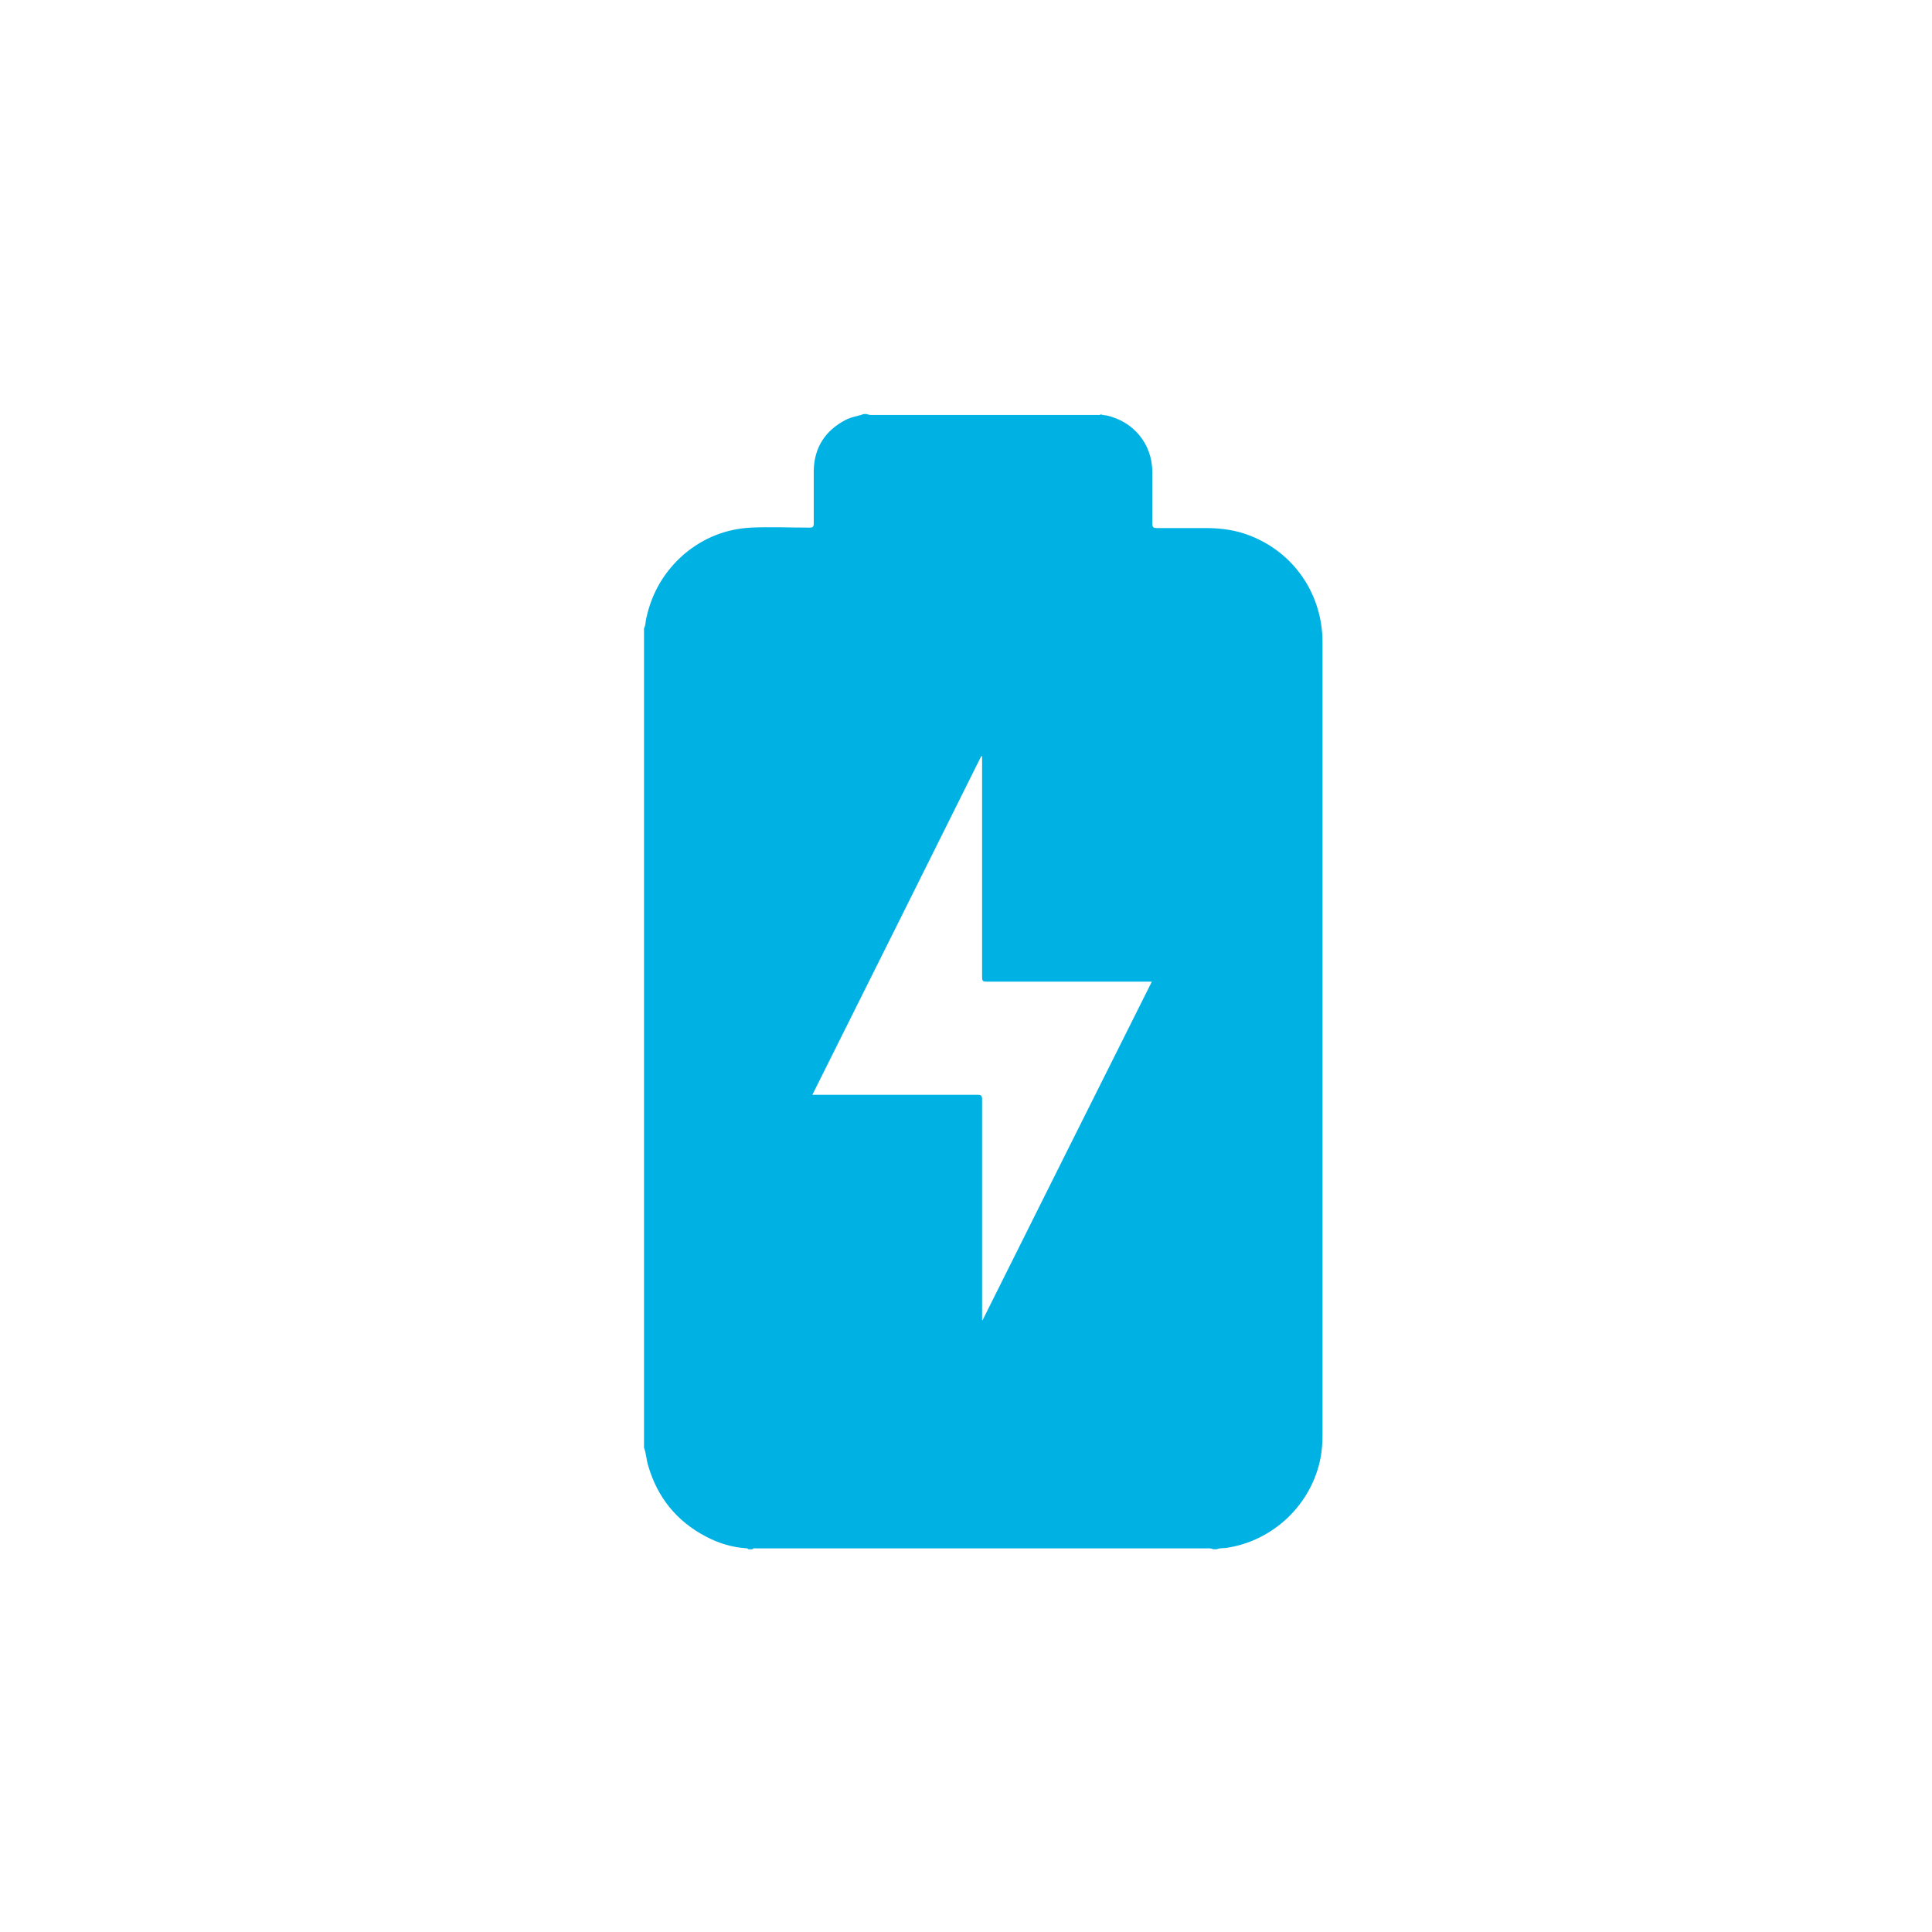 <svg xmlns="http://www.w3.org/2000/svg" fill="none" viewBox="0 0 42 42" height="42" width="42">
<path fill="#00B2E3" d="M23.9 9.01H23.92C23.92 9.01 24.01 9.03 24.05 9.03C24.64 9.16 25.05 9.65 25.05 10.26C25.05 10.63 25.05 11.01 25.05 11.38C25.05 11.47 25.08 11.48 25.16 11.48C25.51 11.48 25.87 11.48 26.22 11.48C26.49 11.48 26.76 11.51 27.02 11.59C28.06 11.92 28.75 12.86 28.75 13.96C28.75 19.7 28.75 25.45 28.75 31.19C28.75 31.35 28.74 31.52 28.71 31.68C28.52 32.7 27.68 33.5 26.66 33.65C26.59 33.66 26.51 33.65 26.45 33.68H26.38C26.38 33.68 26.32 33.66 26.3 33.66C23.01 33.66 19.72 33.66 16.43 33.66C16.4 33.66 16.37 33.65 16.36 33.68H16.27C16.27 33.68 16.25 33.66 16.24 33.66C15.92 33.64 15.62 33.55 15.34 33.4C14.71 33.07 14.29 32.55 14.09 31.86C14.05 31.73 14.05 31.6 14 31.47V13.66C14.04 13.59 14.03 13.51 14.05 13.44C14.17 12.88 14.45 12.41 14.88 12.04C15.3 11.69 15.78 11.5 16.32 11.47C16.75 11.45 17.17 11.47 17.6 11.47C17.67 11.47 17.69 11.45 17.69 11.38C17.69 11 17.69 10.61 17.69 10.23C17.7 9.73 17.94 9.36 18.38 9.13C18.51 9.06 18.64 9.05 18.78 9H18.84C18.84 9 18.89 9.02 18.92 9.02C20.57 9.02 22.22 9.02 23.87 9.02C23.9 9.02 23.93 9.03 23.95 9L23.9 9.01ZM21.35 28.7C21.35 28.7 21.35 28.7 21.36 28.7C22.58 26.25 23.81 23.8 25.04 21.34H24.92C23.76 21.34 22.61 21.34 21.45 21.34C21.37 21.34 21.35 21.33 21.35 21.24C21.35 19.67 21.35 18.1 21.35 16.53V16.44H21.33C20.11 18.89 18.89 21.34 17.66 23.8H17.78C18.94 23.8 20.09 23.8 21.25 23.8C21.33 23.8 21.35 23.82 21.35 23.9C21.35 25.47 21.35 27.03 21.35 28.6V28.7Z"></path>
</svg>
